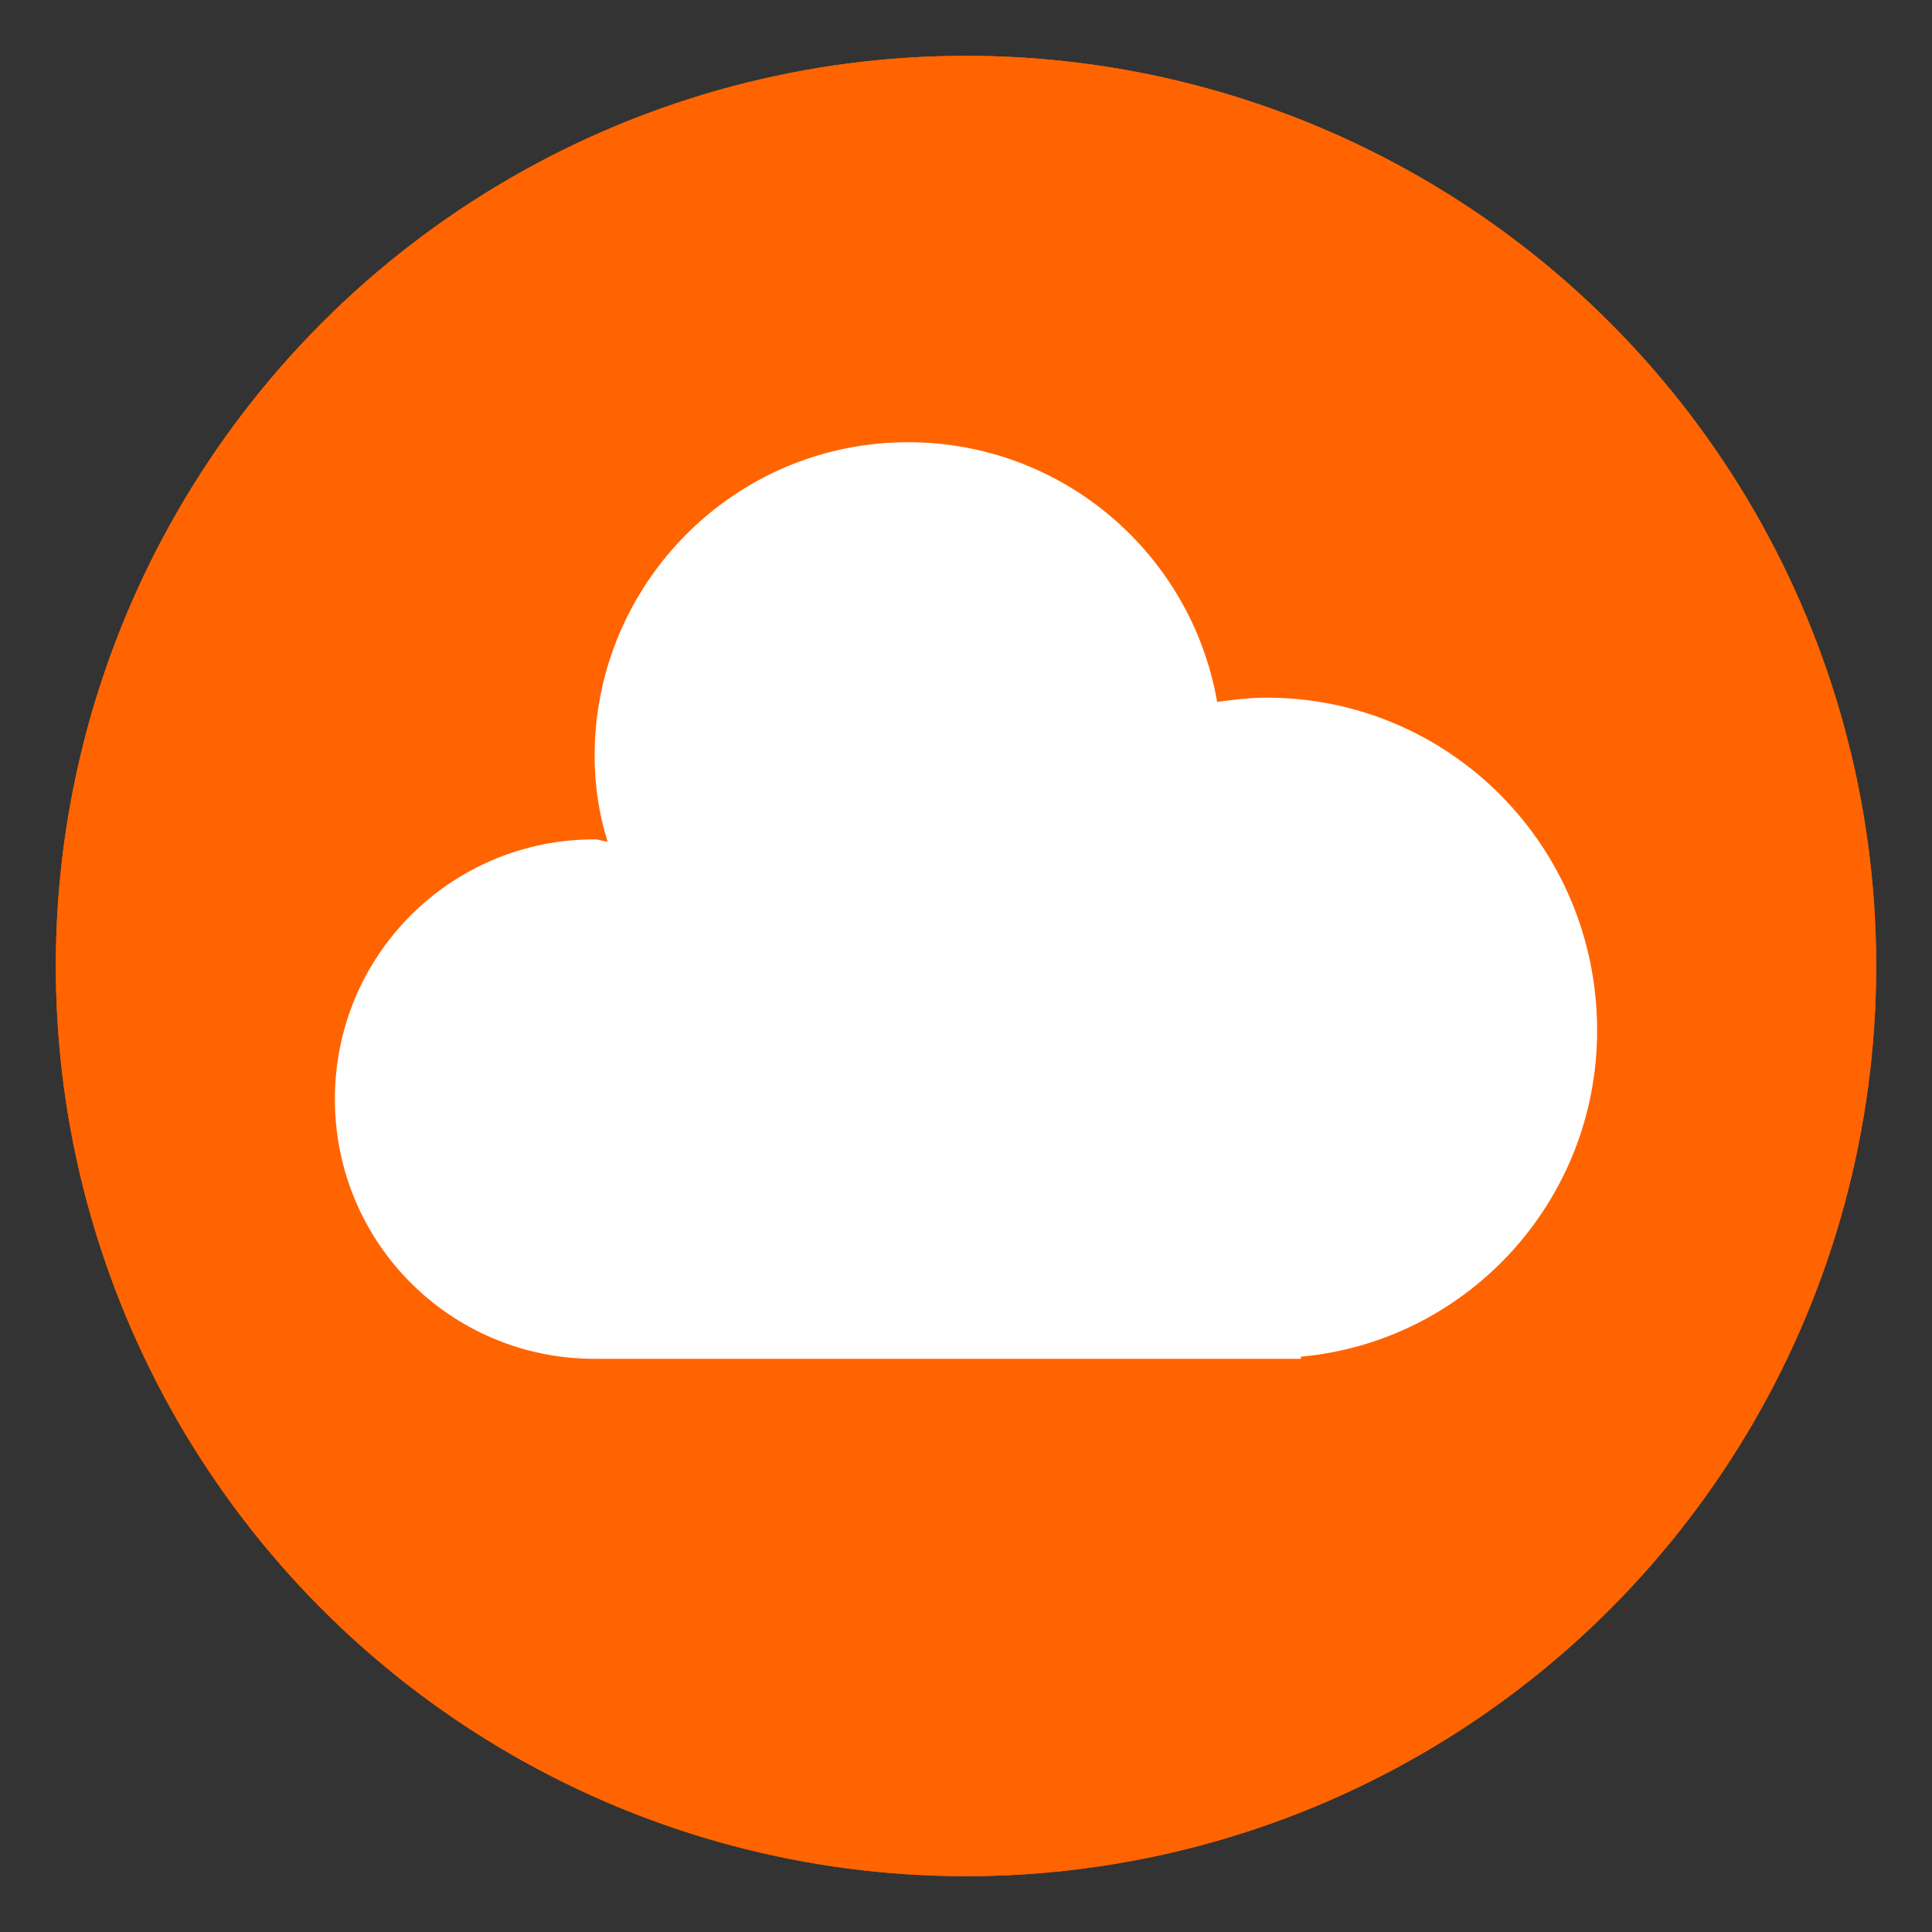 <?xml version="1.0" encoding="utf-8"?>
<!-- Generator: Adobe Illustrator 24.3.0, SVG Export Plug-In . SVG Version: 6.00 Build 0)  -->
<svg version="1.1" id="Layer_1" xmlns="http://www.w3.org/2000/svg" xmlns:xlink="http://www.w3.org/1999/xlink" x="0px" y="0px"
	 viewBox="0 0 90 90" style="enable-background:new 0 0 90 90;" xml:space="preserve">
<rect x="0" y="0" width="90" height="90" fill="#333333" stroke="none"/>
<style type="text/css">
	.st0{fill:#FF6400;}
	.st1{fill:#FFFFFF;}
</style>
<g>
	<circle class="st0" cx="45" cy="45" r="42.4"/>
	<circle class="st0" cx="45" cy="45" r="42.4"/>
	<path class="st1" d="M59,32.5c-0.8,0-1.6,0.1-2.3,0.2c-1.2-6.9-7.2-12.1-14.4-12.1c-8.1,0-14.6,6.6-14.6,14.6c0,1.4,0.2,2.7,0.6,4
		c-0.2,0-0.4-0.1-0.6-0.1c-6.7,0-12.1,5.4-12.1,12.1c0,6.7,5.4,12.1,12.1,12.1h32.9v-0.1C68.3,62.5,74.4,56,74.4,48
		C74.4,39.4,67.5,32.5,59,32.5z"/>
</g>
</svg>
